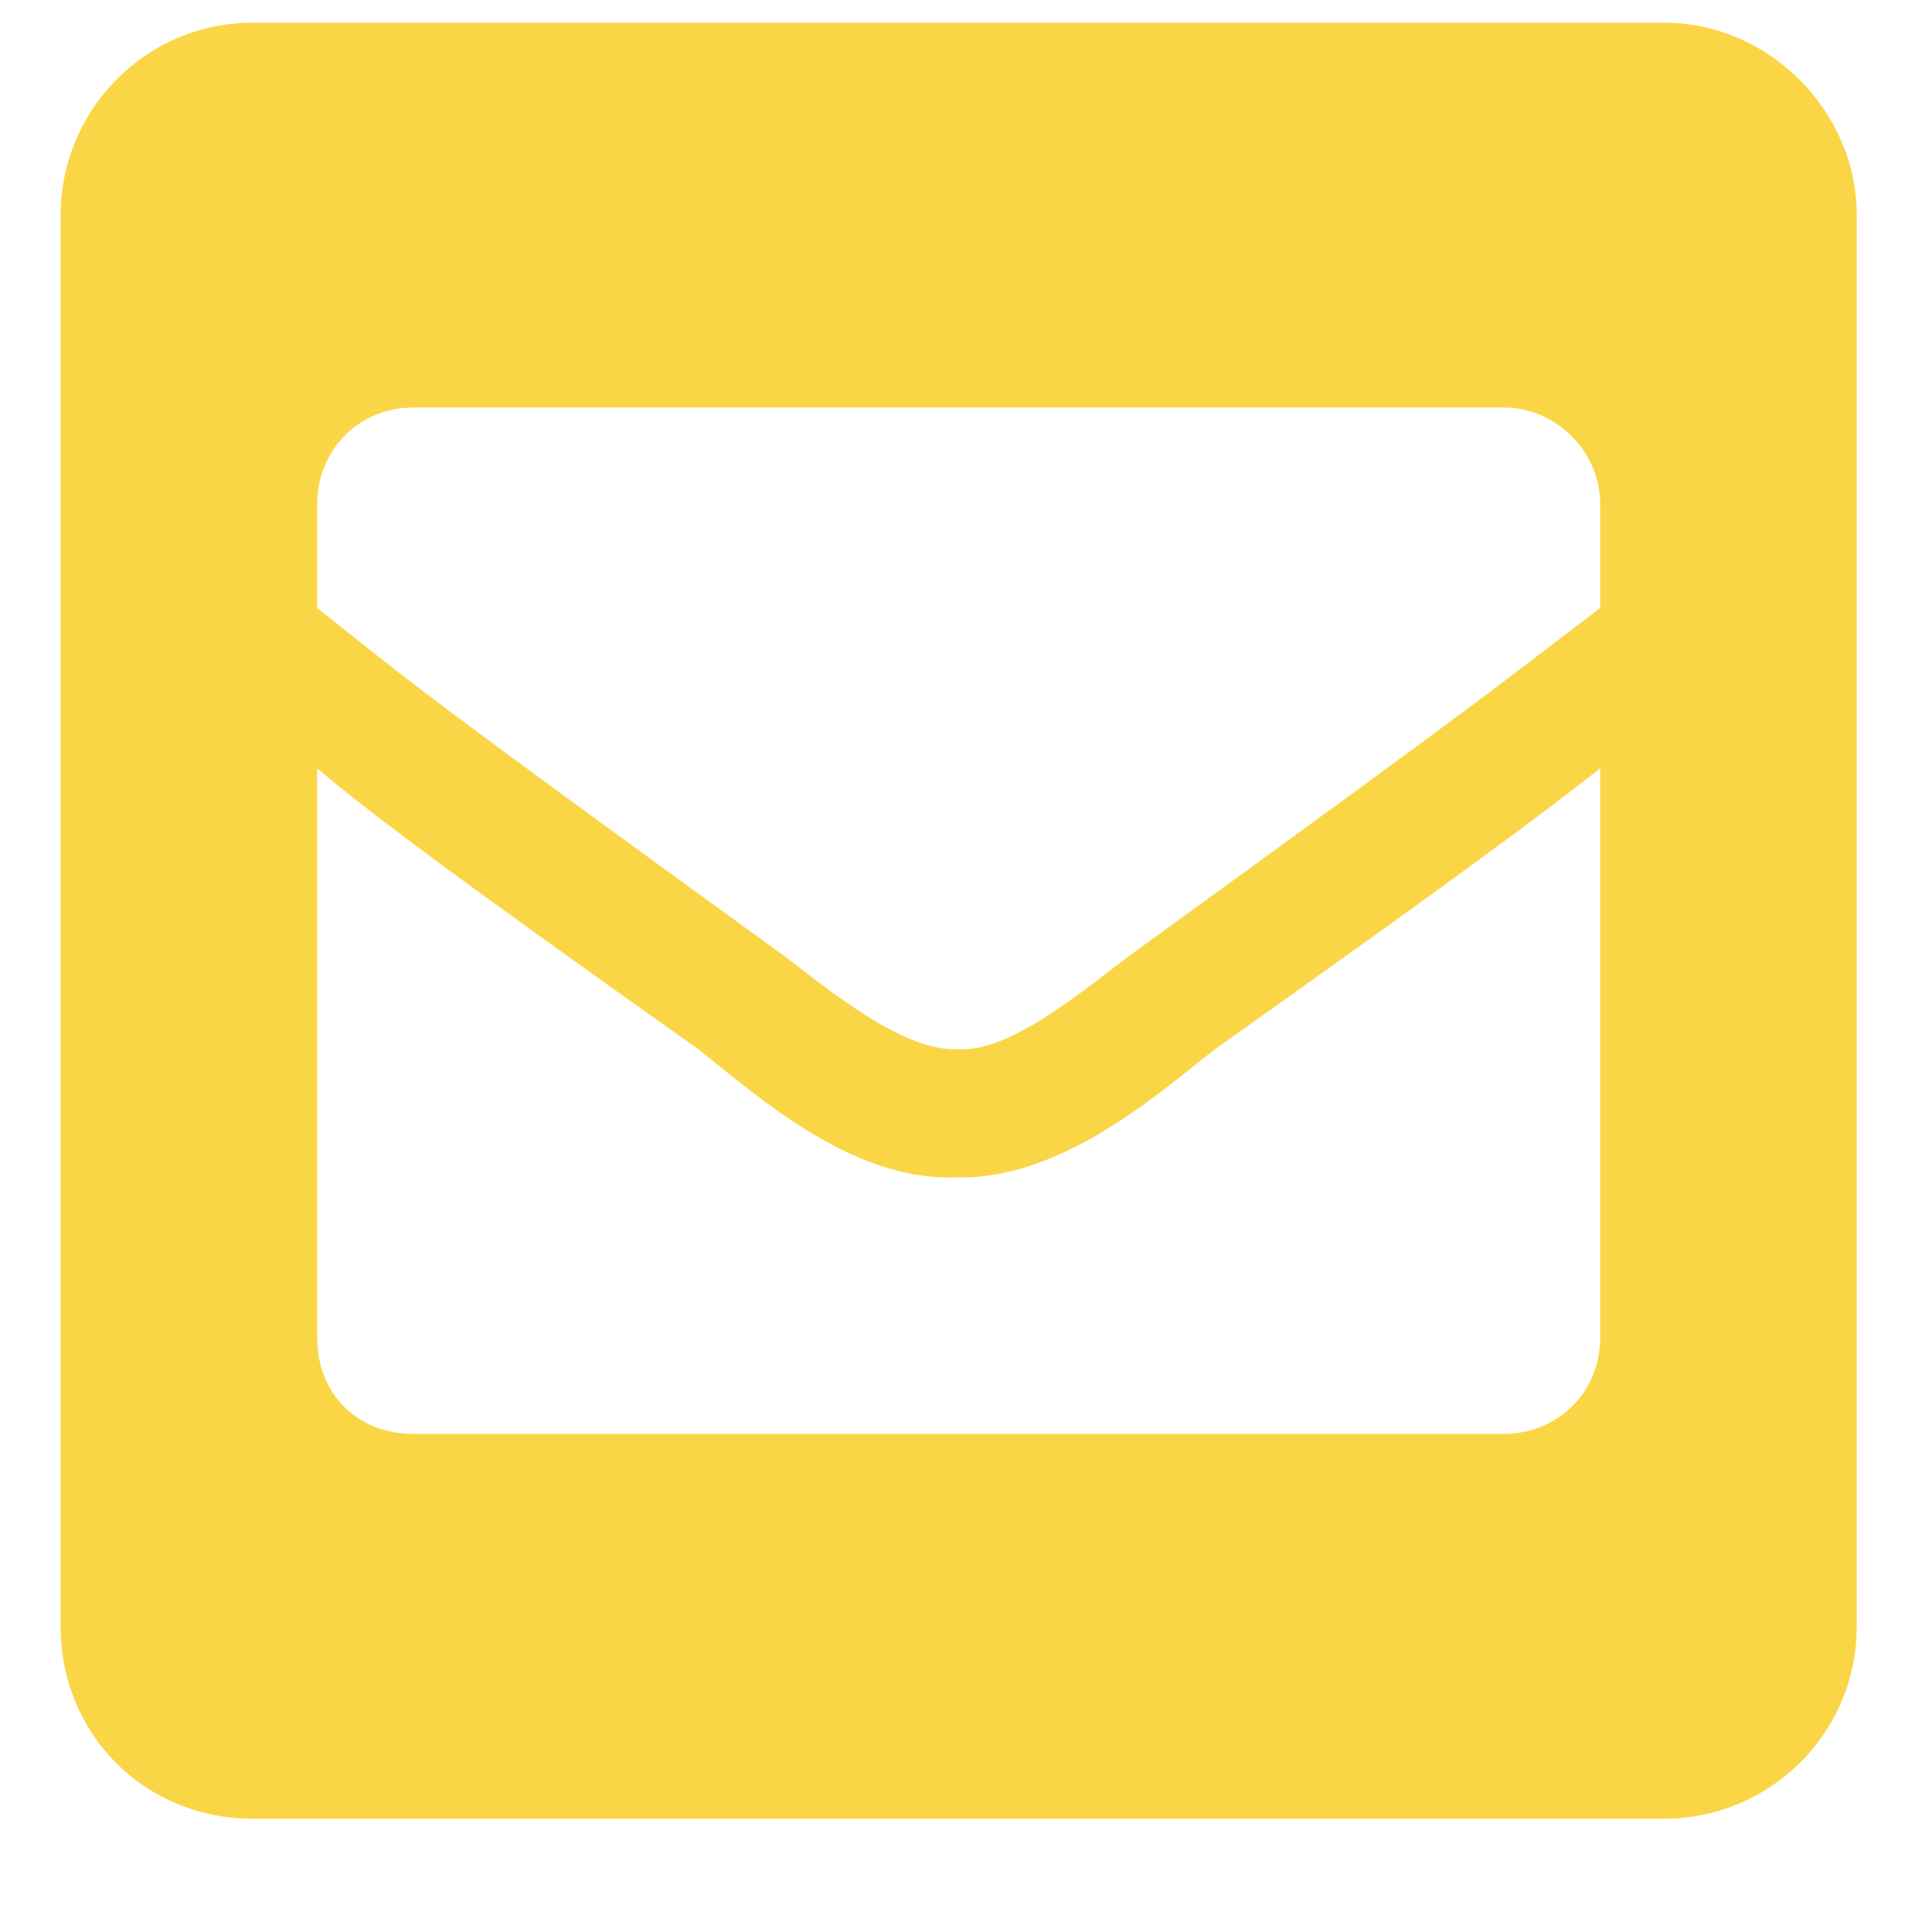 <svg width="16" height="16" viewBox="0 0 16 16" fill="none" xmlns="http://www.w3.org/2000/svg">
<path d="M13.783 0.188H2.095C1.199 0.188 0.502 0.918 0.502 1.781V13.469C0.502 14.365 1.199 15.062 2.095 15.062H13.783C14.646 15.062 15.377 14.365 15.377 13.469V1.781C15.377 0.918 14.646 0.188 13.783 0.188ZM6.412 7.857C3.39 5.666 3.423 5.666 2.627 5.035V4.172C2.627 3.74 2.959 3.375 3.423 3.375H12.455C12.886 3.375 13.252 3.74 13.252 4.172V5.035C12.421 5.666 12.455 5.666 9.433 7.857C9.101 8.09 8.404 8.721 7.939 8.688C7.441 8.721 6.744 8.09 6.412 7.857ZM13.252 6.363V11.078C13.252 11.543 12.886 11.875 12.455 11.875H3.423C2.959 11.875 2.627 11.543 2.627 11.078V6.363C3.058 6.729 3.722 7.227 5.781 8.688C6.246 9.053 7.043 9.783 7.906 9.75C8.802 9.783 9.632 9.02 10.064 8.688C12.123 7.227 12.787 6.729 13.252 6.363Z" fill="#FAD646"/>
</svg>
